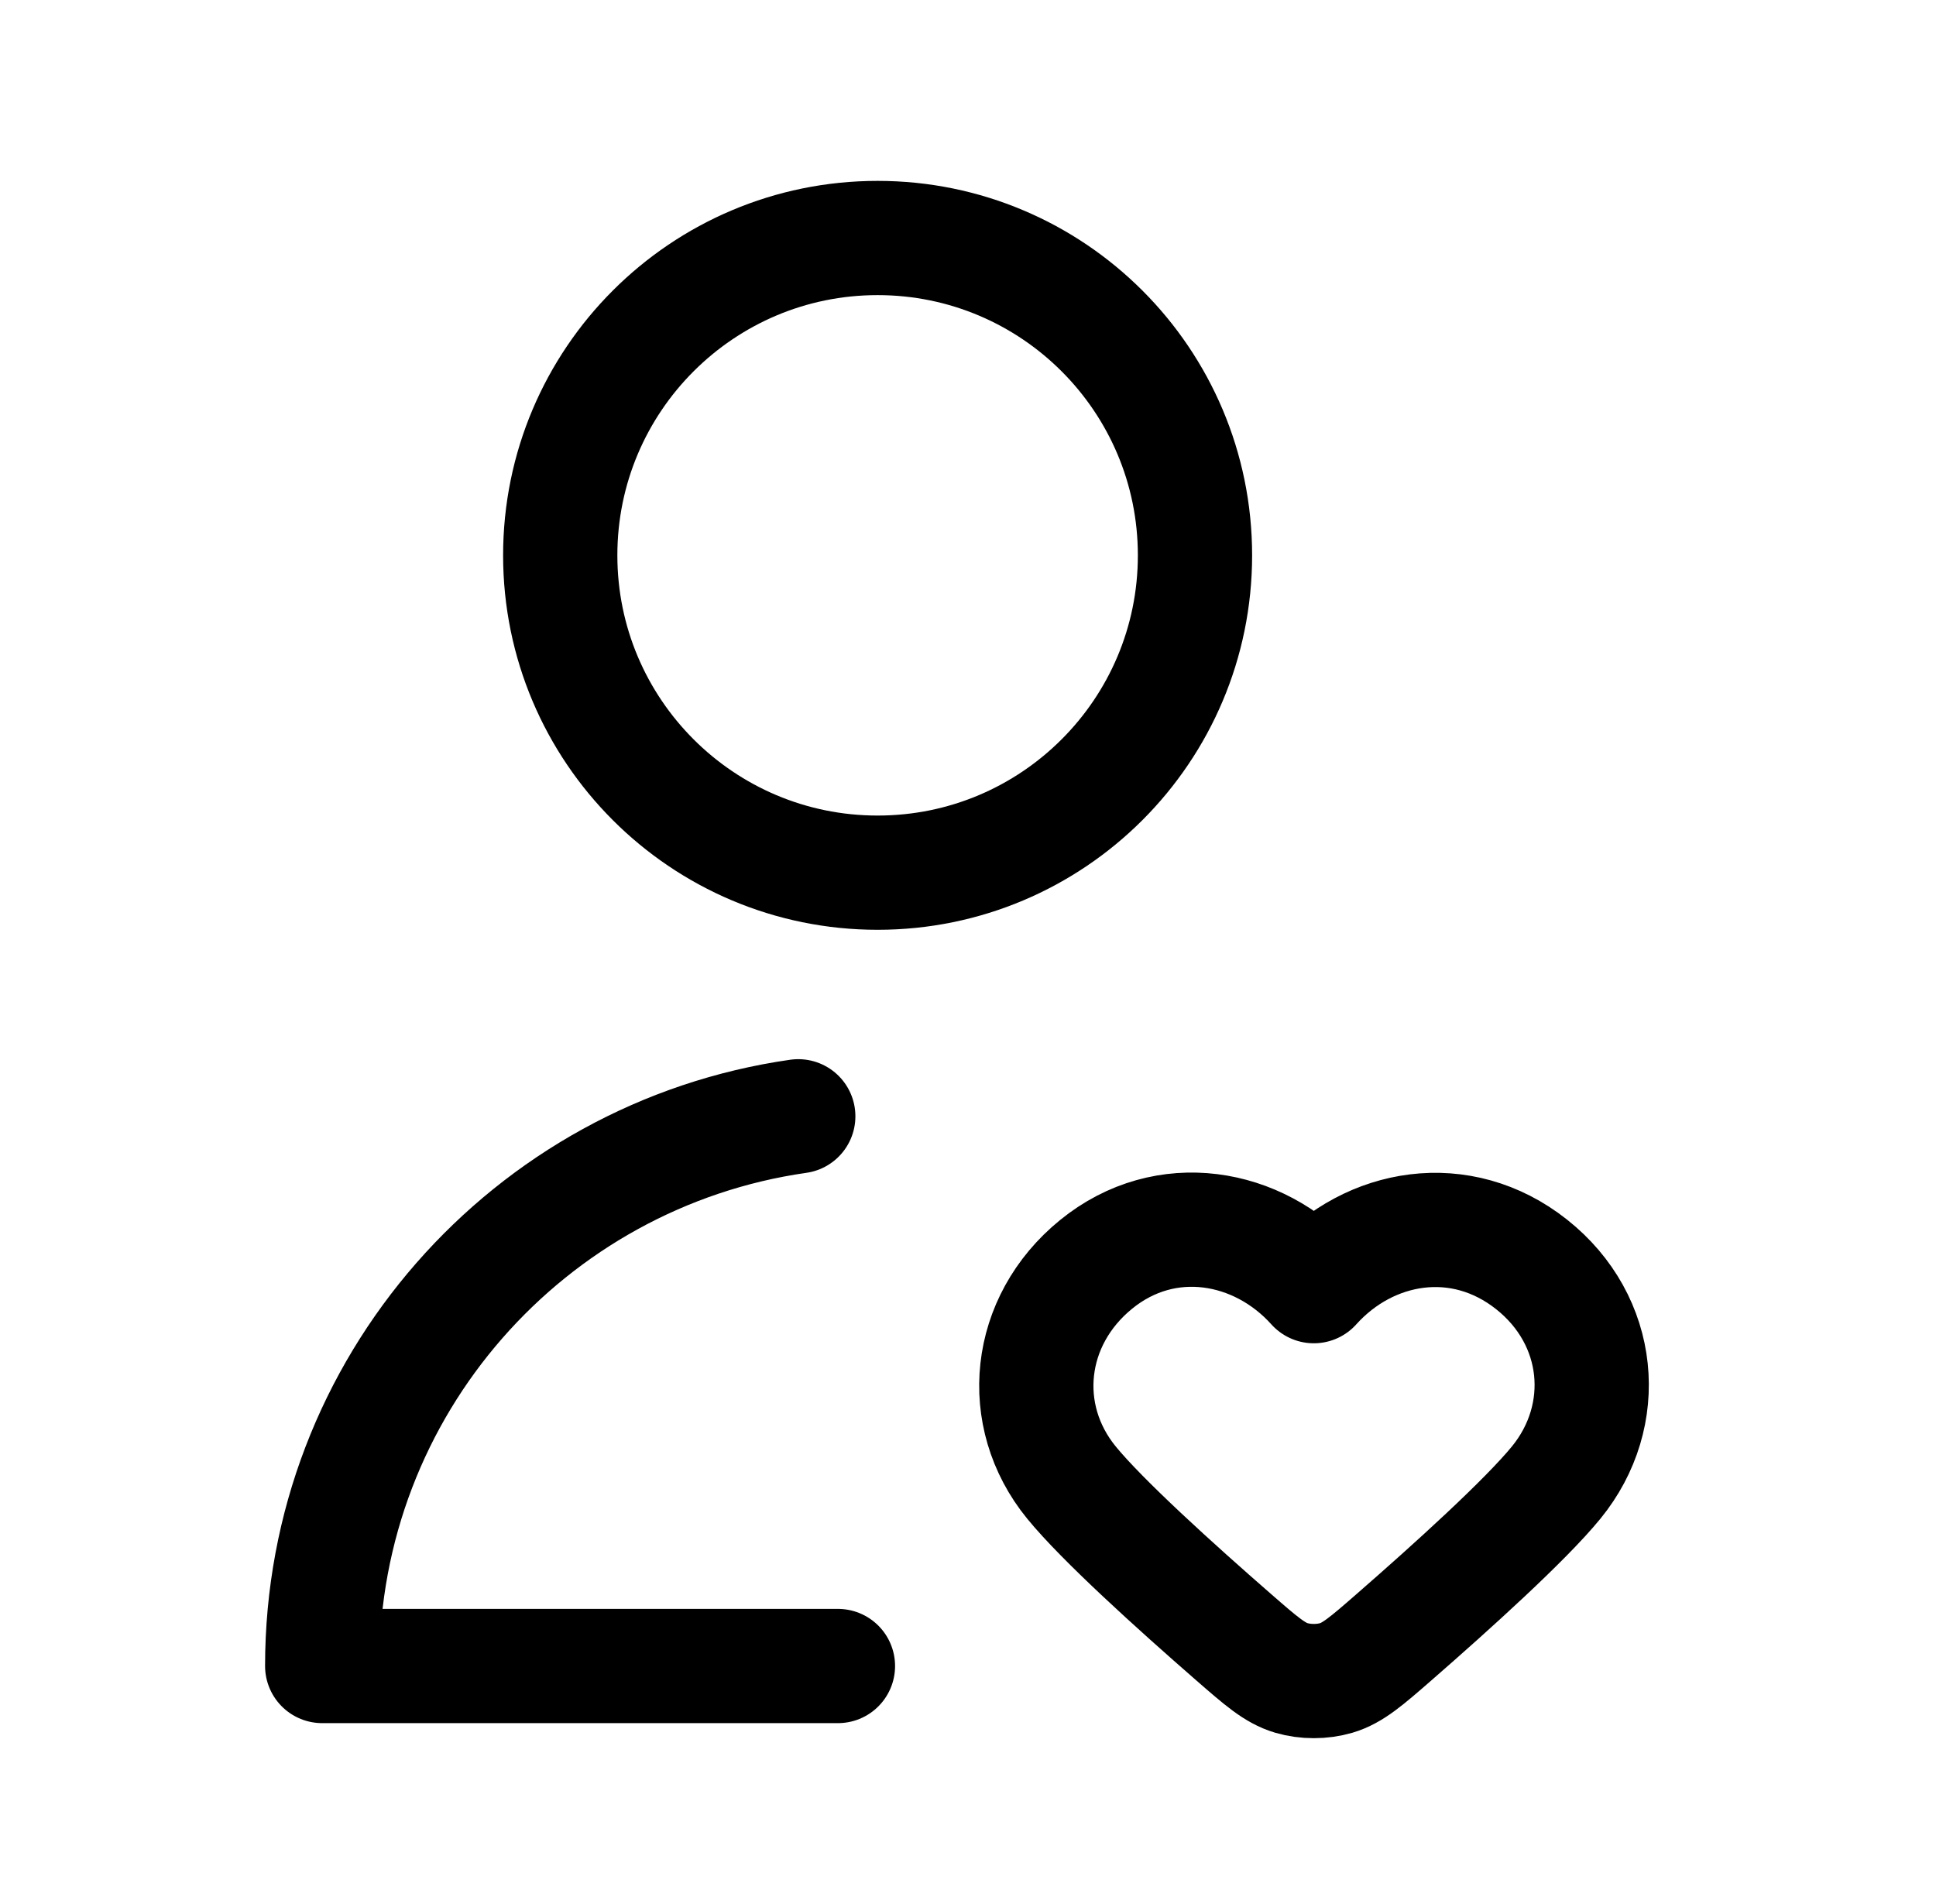 <?xml version="1.0" encoding="utf-8"?>
<svg xmlns="http://www.w3.org/2000/svg" width="61" height="60" viewBox="0 0 61 60" fill="none">
  <path d="M26.402 52.5H10.152C10.152 43.684 16.672 36.39 25.152 35.177M41.396 40.53C39.647 38.582 36.73 38.058 34.538 39.842C32.346 41.625 32.037 44.608 33.758 46.717C34.73 47.908 37.039 49.996 38.866 51.588C39.732 52.343 40.165 52.721 40.689 52.876C41.136 53.007 41.657 53.007 42.104 52.876C42.627 52.721 43.061 52.343 43.927 51.588C45.753 49.996 48.062 47.908 49.034 46.717C50.755 44.608 50.485 41.607 48.255 39.842C46.025 38.077 43.146 38.582 41.396 40.53ZM37.652 17.5C37.652 23.023 33.175 27.5 27.652 27.5C22.13 27.5 17.652 23.023 17.652 17.5C17.652 11.977 22.13 7.5 27.652 7.5C33.175 7.5 37.652 11.977 37.652 17.5Z" stroke="black" stroke-width="3.6" stroke-linecap="round" stroke-linejoin="round"/>
</svg>